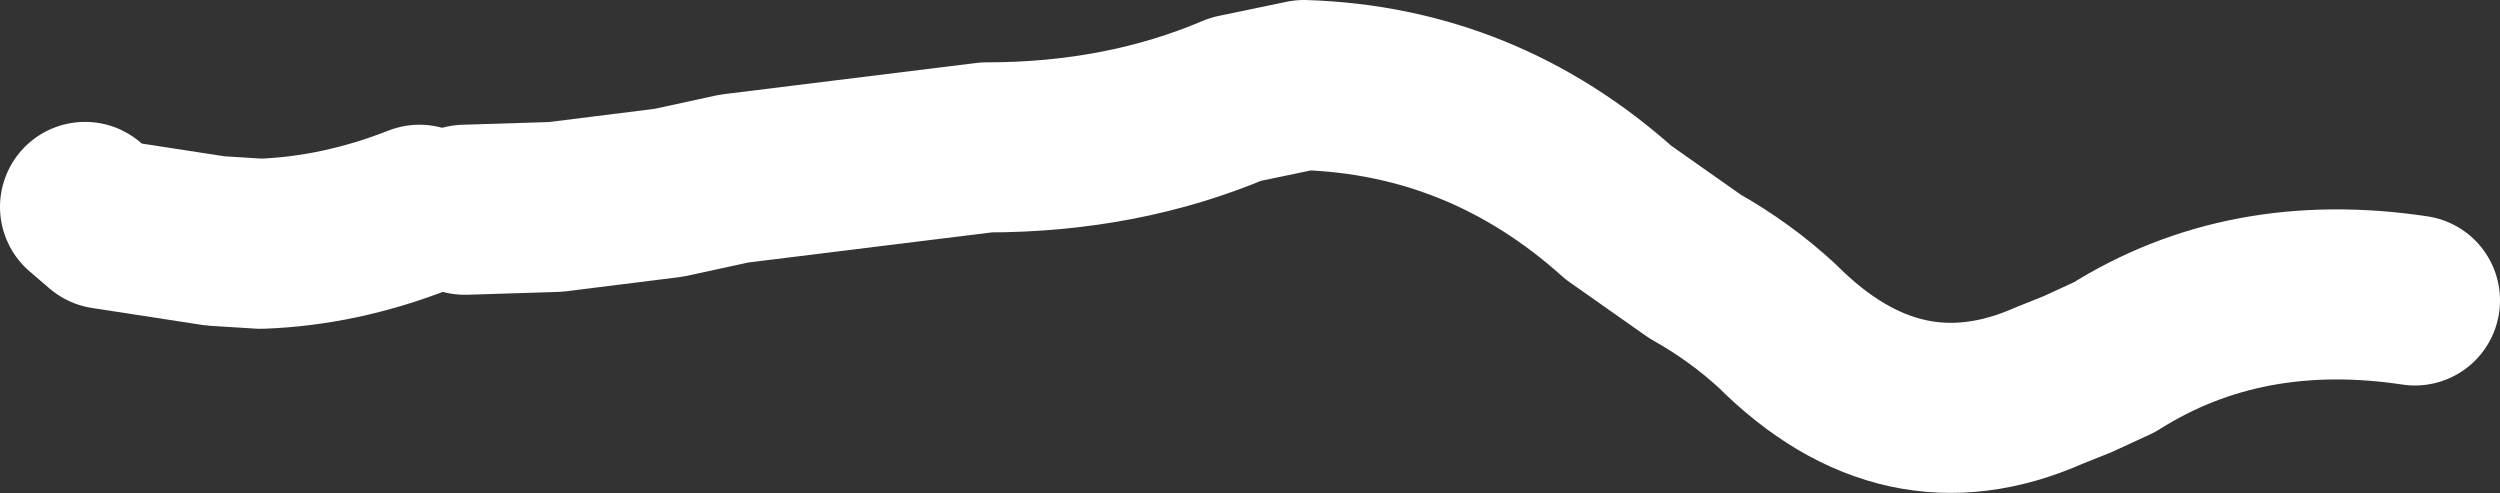<?xml version="1.0" encoding="UTF-8" standalone="no"?>
<svg xmlns:xlink="http://www.w3.org/1999/xlink" height="8.7px" width="44.1px" xmlns="http://www.w3.org/2000/svg">
  <rect width="100%" height="100%" fill="#333333" stroke="none"/>
  <g transform="matrix(1.0, 0.0, 0.0, 1.0, -130.6, -79.5)">
    <path d="M173.2 84.8 Q170.2 84.35 167.9 85.8 L167.25 86.1 166.75 86.3 Q164.15 87.45 161.95 85.25 161.3 84.65 160.5 84.2 L159.15 83.25 Q156.75 81.1 153.6 81.0 L152.4 81.25 Q150.4 82.1 148.0 82.1 L143.55 82.65 142.4 82.9 140.4 83.15 138.8 83.2" fill="none" stroke="#ffffff" stroke-linecap="round" stroke-linejoin="round" stroke-width="3.0"/>
    <path d="M138.0 83.2 Q136.6 83.75 135.2 83.8 L134.4 83.75 132.45 83.45 132.1 83.15" fill="none" stroke="#ffffff" stroke-linecap="round" stroke-linejoin="round" stroke-width="3.0"/>
  </g>
</svg>
